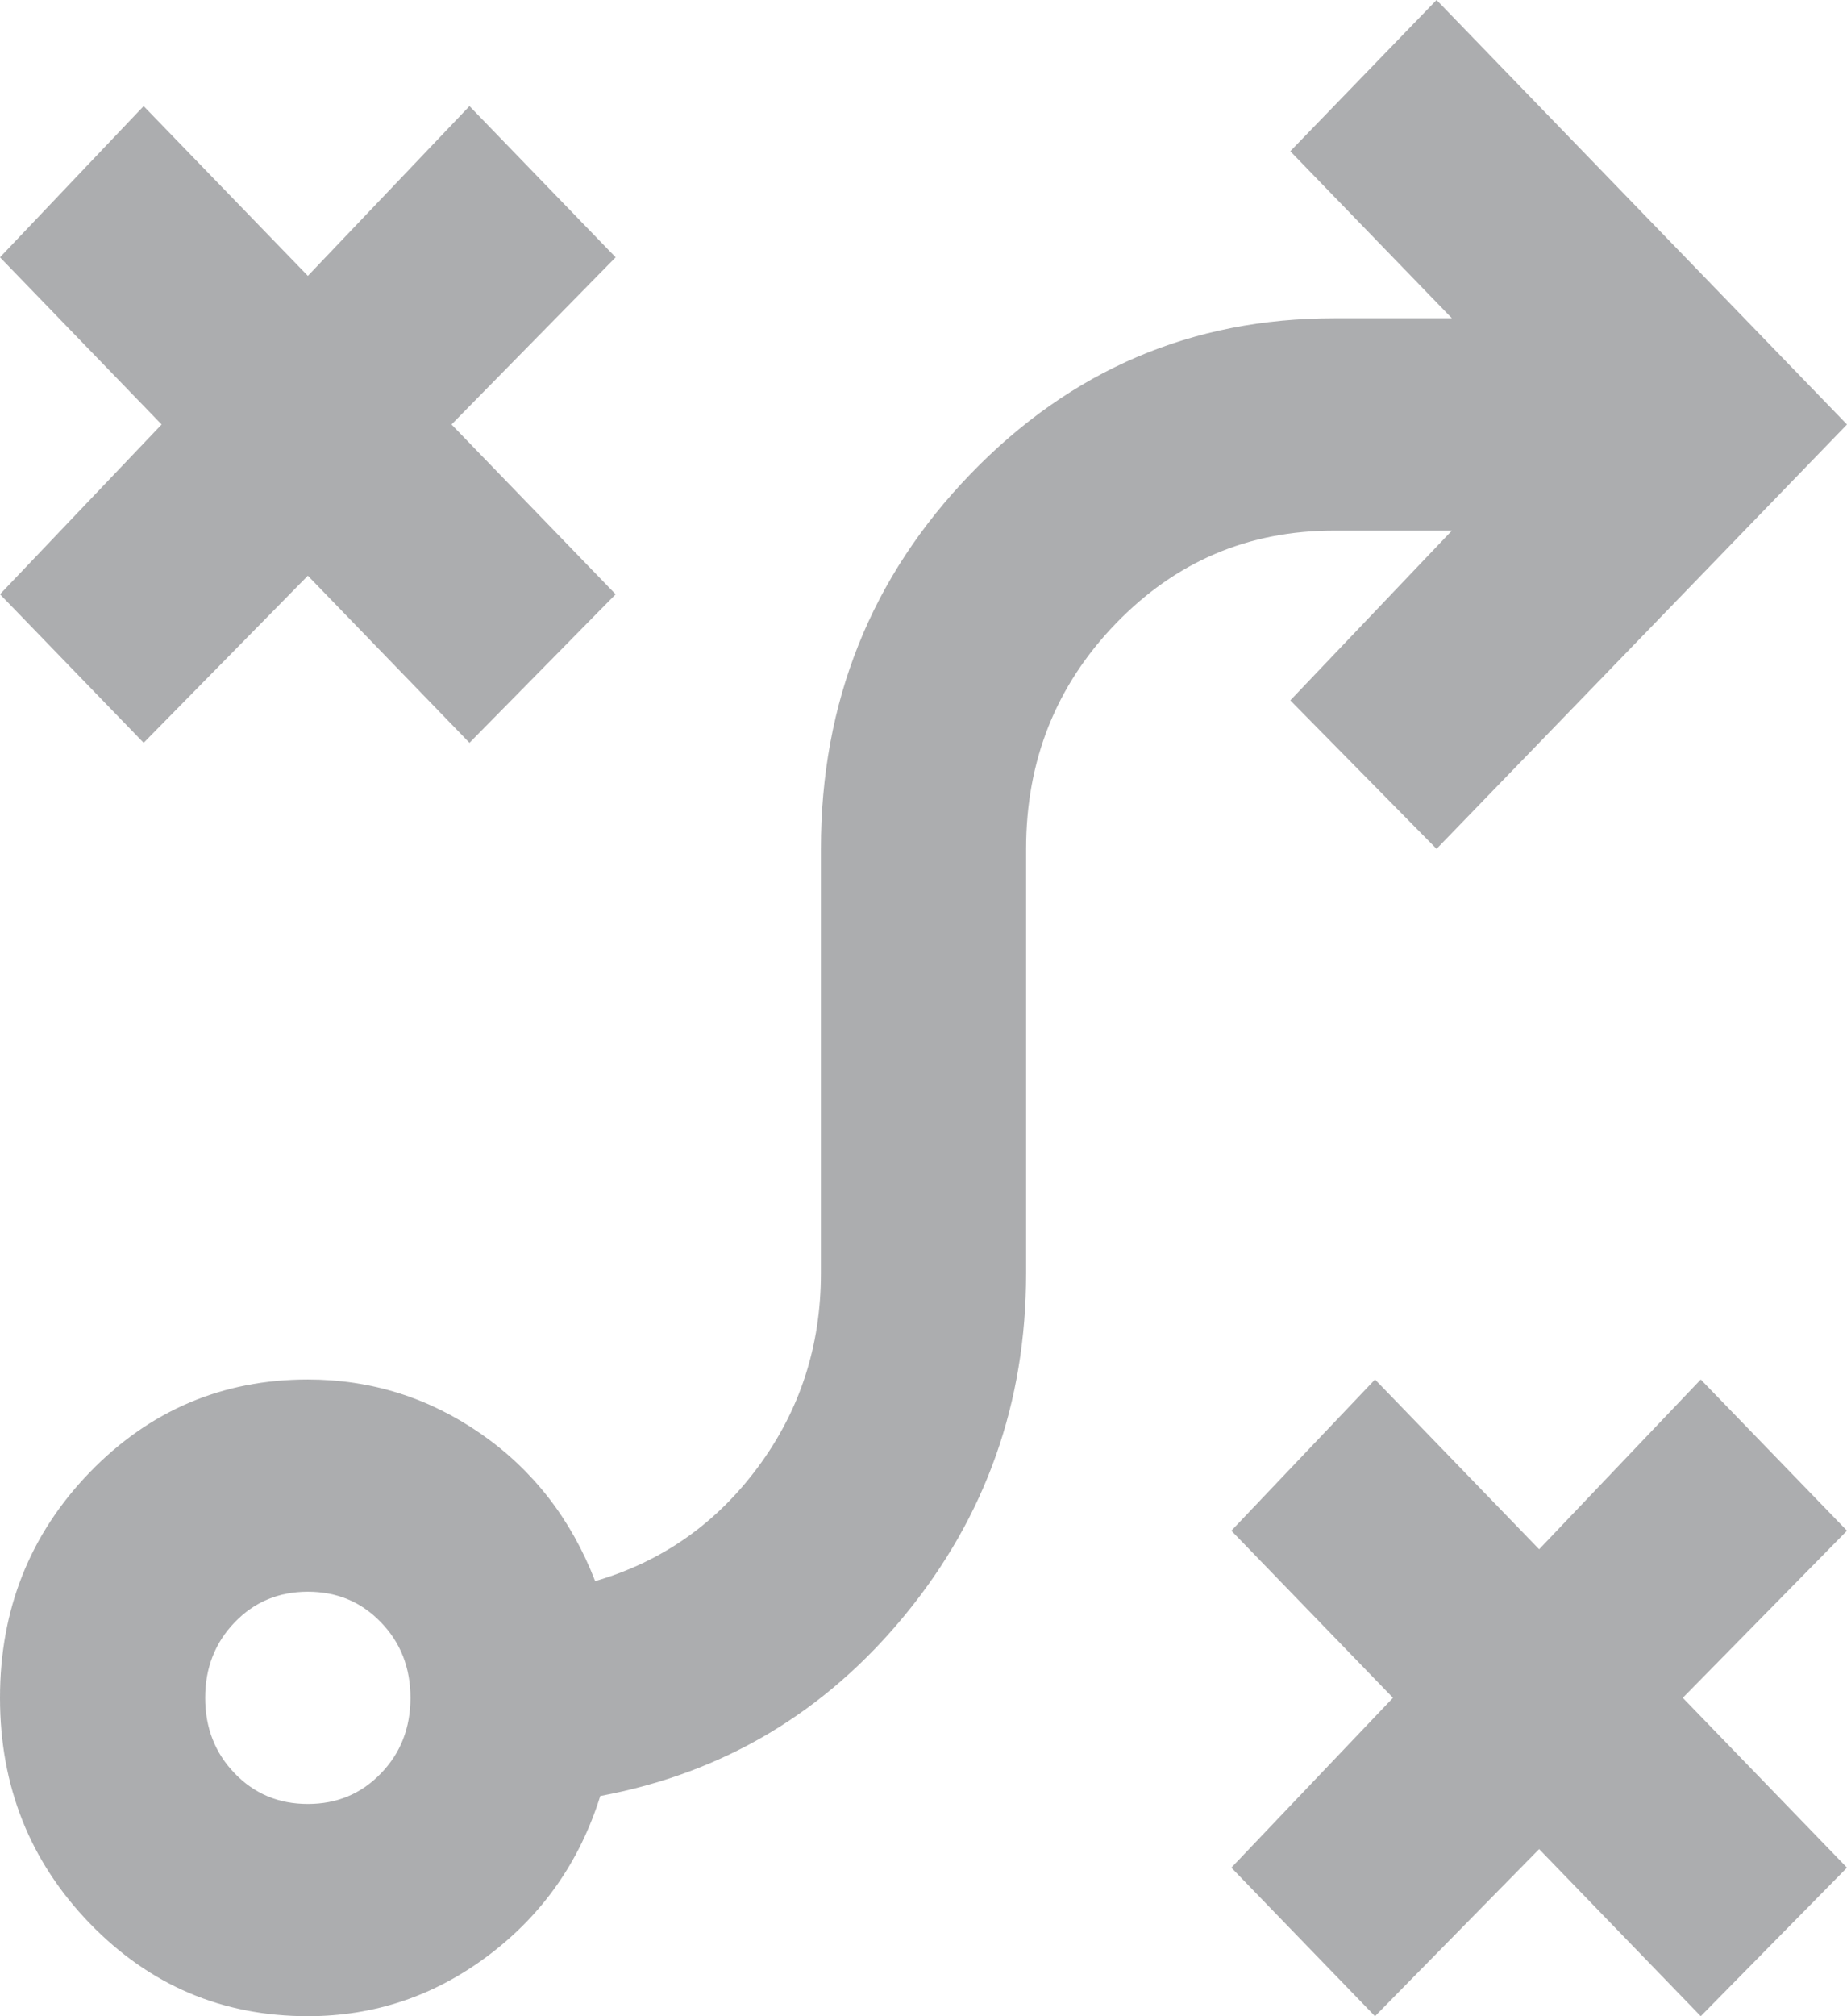 <svg width="22" height="24" viewBox="0 0 22 24" fill="none" xmlns="http://www.w3.org/2000/svg">
<path d="M16.378 24L14.667 22.232L16.592 20.21L14.667 18.221L16.378 16.421L18.333 18.442L20.258 16.421L22 18.221L20.044 20.21L22 22.232L20.258 24L18.333 22.011L16.378 24ZM3.667 21.474C4.013 21.474 4.303 21.353 4.537 21.11C4.772 20.868 4.889 20.568 4.889 20.21C4.889 19.853 4.772 19.553 4.537 19.311C4.303 19.068 4.013 18.947 3.667 18.947C3.32 18.947 3.03 19.068 2.796 19.311C2.562 19.553 2.444 19.853 2.444 20.21C2.444 20.568 2.562 20.868 2.796 21.11C3.03 21.353 3.32 21.474 3.667 21.474ZM3.667 24C2.648 24 1.782 23.632 1.069 22.895C0.356 22.158 0 21.263 0 20.21C0 19.158 0.356 18.263 1.069 17.526C1.782 16.79 2.648 16.421 3.667 16.421C4.42 16.421 5.108 16.637 5.729 17.068C6.35 17.5 6.804 18.084 7.089 18.821C7.883 18.59 8.53 18.137 9.029 17.463C9.528 16.79 9.778 16.021 9.778 15.158V10.105C9.778 8.358 10.374 6.868 11.565 5.637C12.757 4.405 14.198 3.789 15.889 3.789H17.294L15.369 1.8L17.111 0L22 5.053L17.111 10.105L15.369 8.337L17.294 6.316H15.889C14.87 6.316 14.005 6.684 13.292 7.421C12.579 8.158 12.222 9.053 12.222 10.105V15.158C12.222 16.695 11.743 18.047 10.786 19.216C9.829 20.384 8.617 21.105 7.15 21.379C6.906 22.158 6.463 22.79 5.821 23.274C5.179 23.758 4.461 24 3.667 24ZM1.711 8.842L0 7.074L1.925 5.053L0 3.063L1.711 1.263L3.667 3.284L5.592 1.263L7.333 3.063L5.378 5.053L7.333 7.074L5.592 8.842L3.667 6.853L1.711 8.842Z" fill="#ACADAF"/>
</svg>
